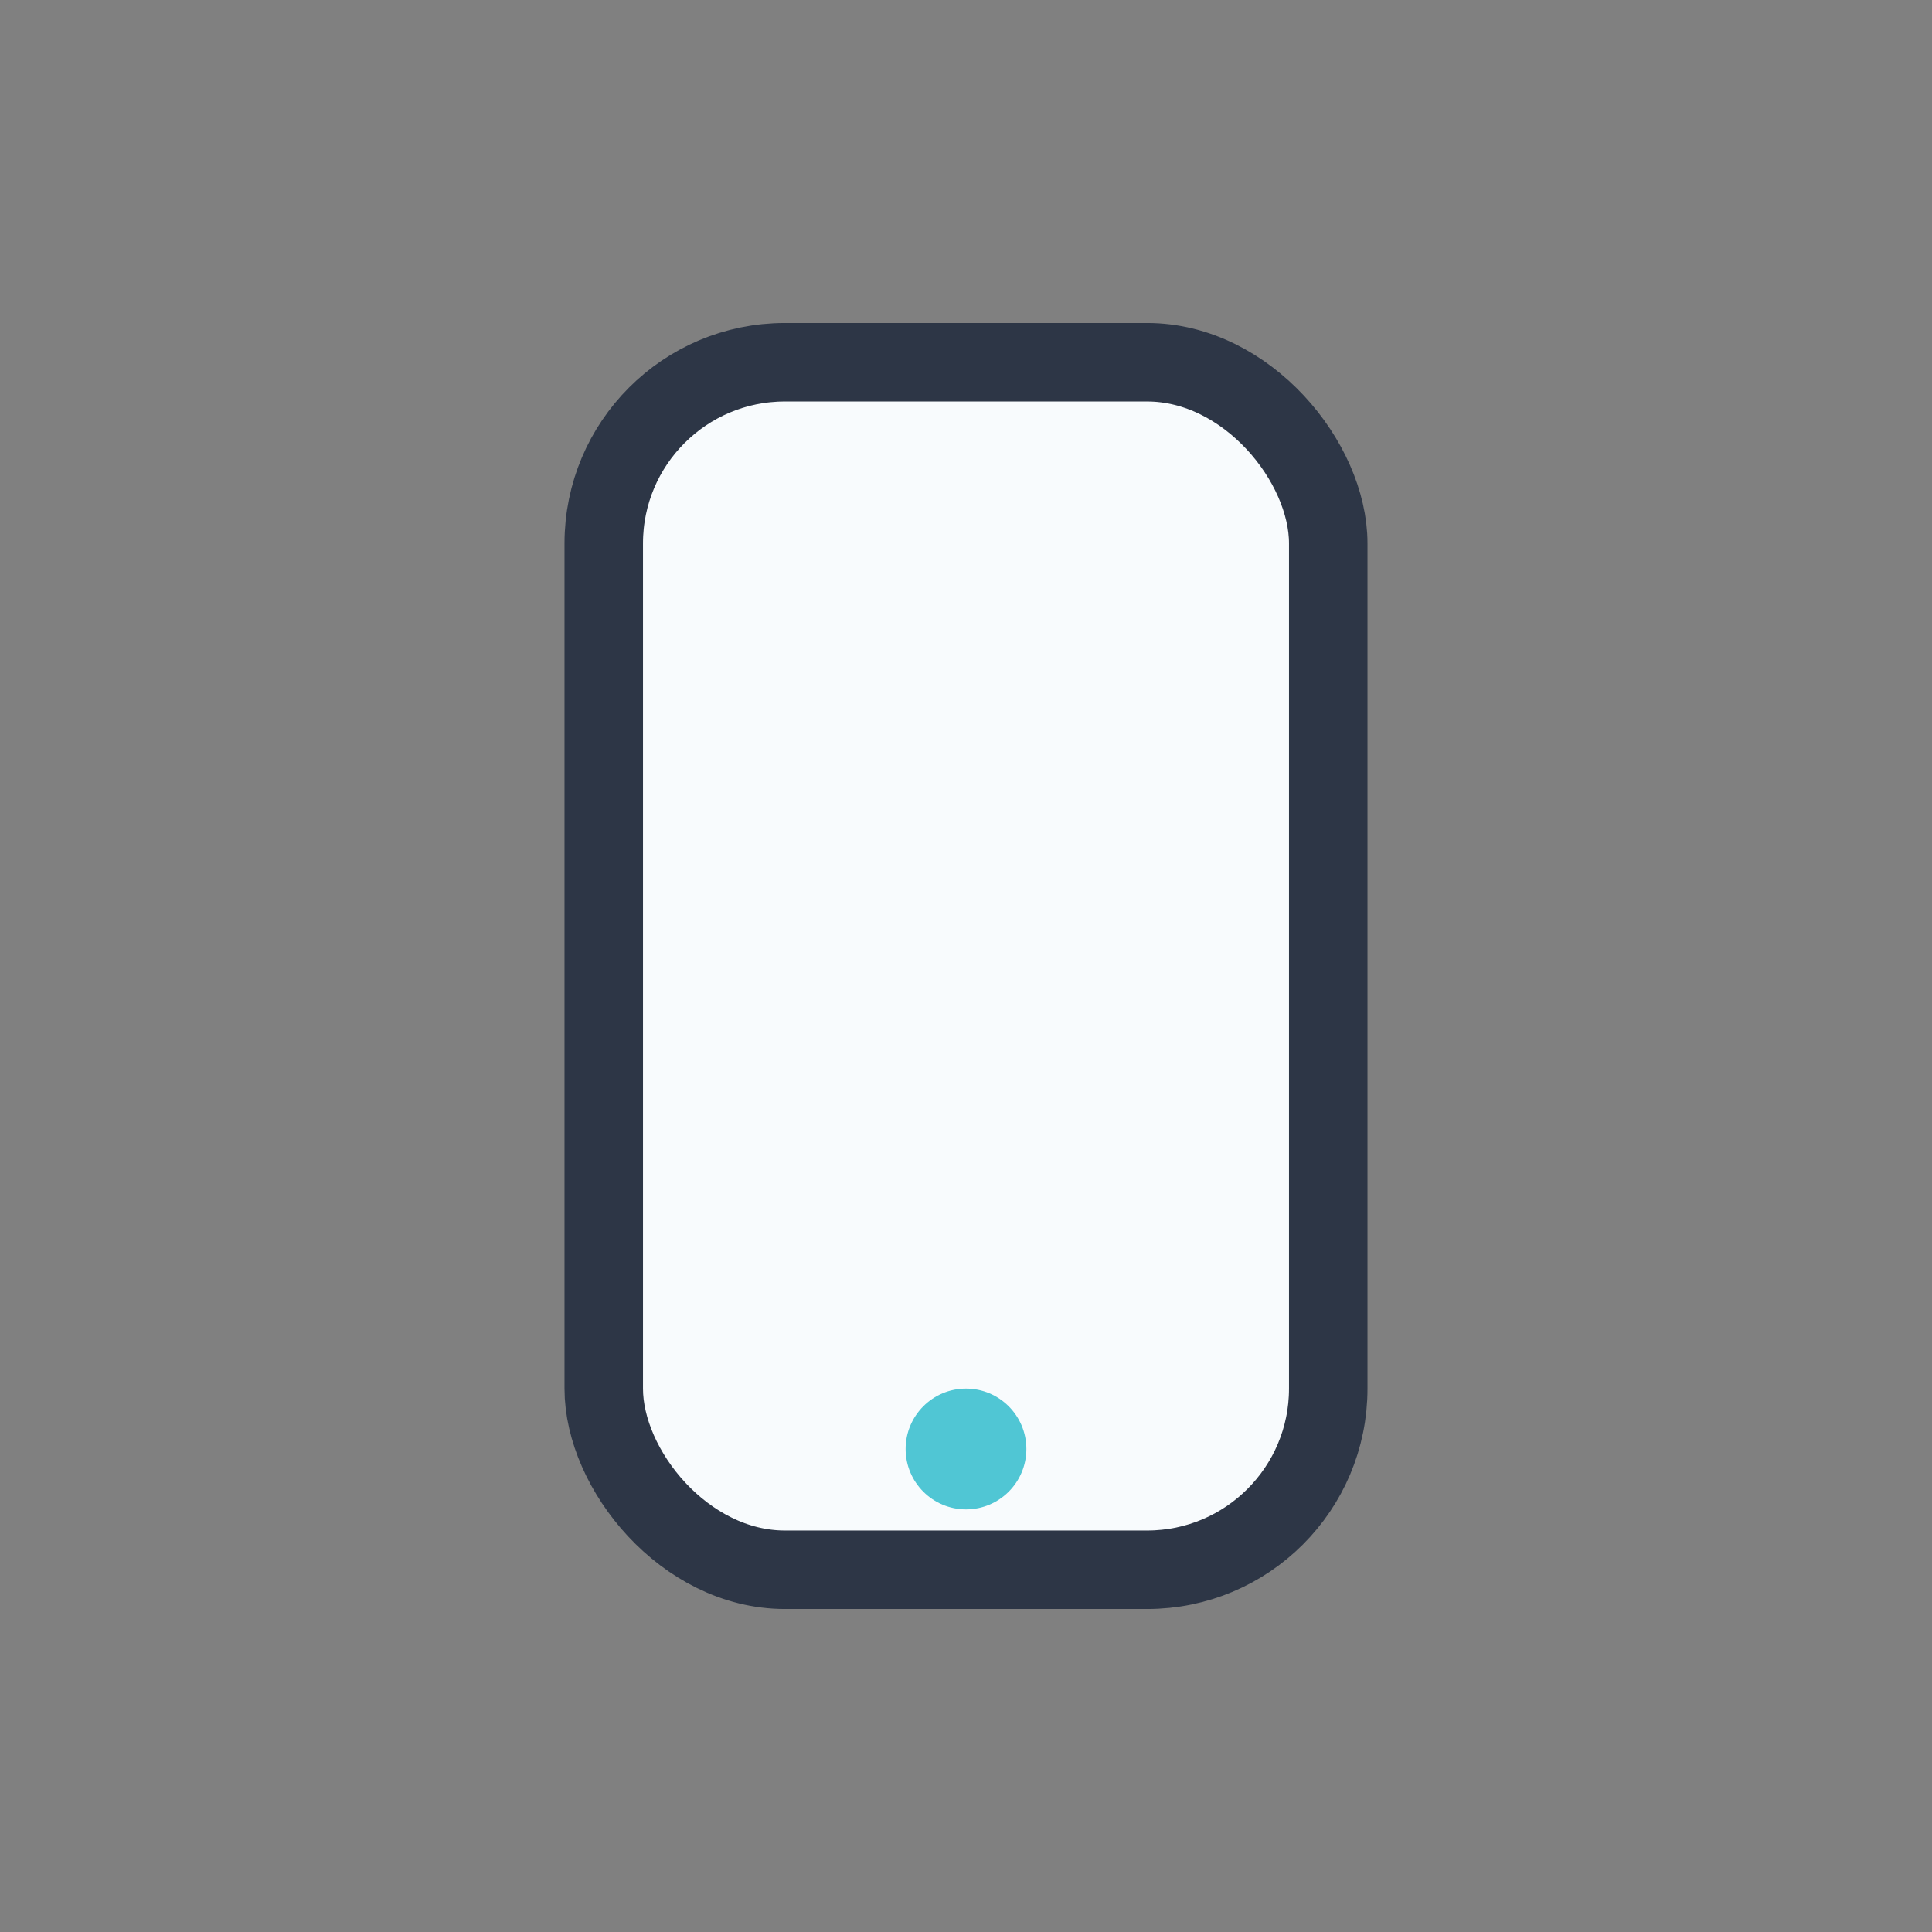 <?xml version="1.0" encoding="UTF-8"?>
<svg xmlns="http://www.w3.org/2000/svg" width="32" height="32" viewBox="0 0 32 32"><rect x="0" y="0" width="32" height="32" fill="#808080" stroke="none"/><rect x="10" y="6" width="12" height="20" rx="3" fill="#F8FBFD" stroke="#2D3646" stroke-width="1.3"/><circle cx="16" cy="24" r="1" fill="#50C6D4"/></svg>